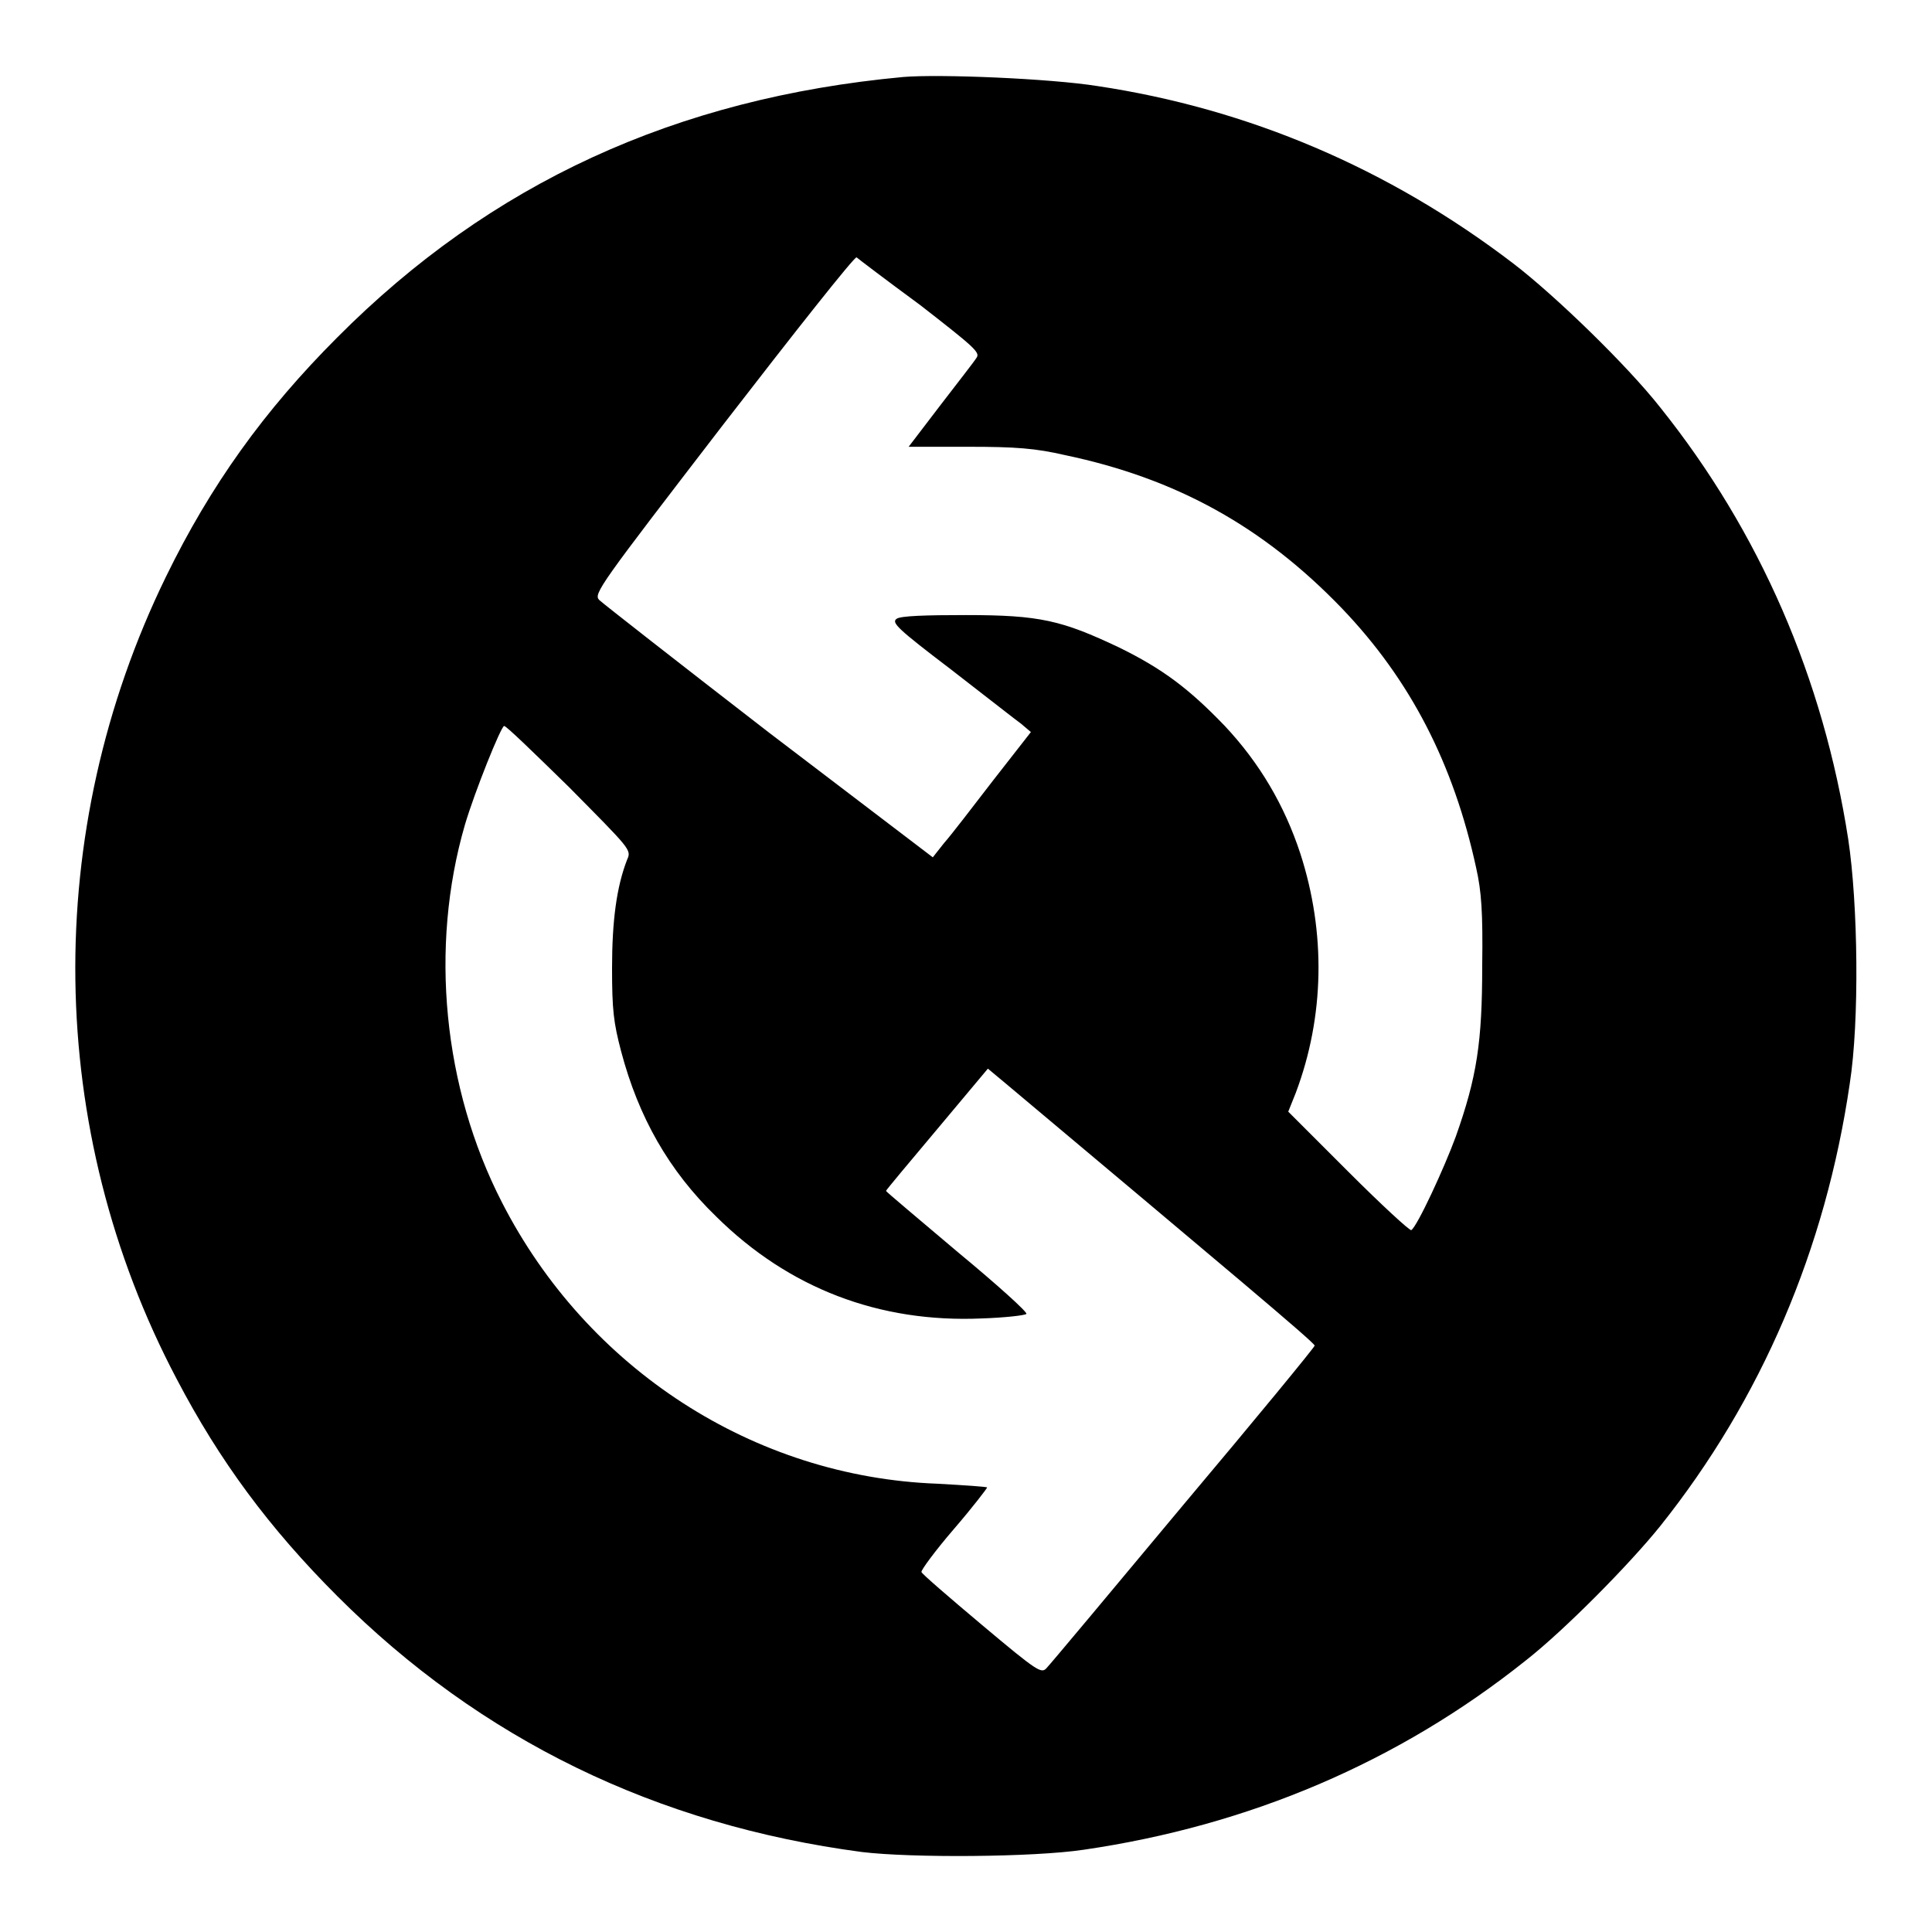 <?xml version="1.0" encoding="utf-8"?>
<!-- Svg Vector Icons : http://www.onlinewebfonts.com/icon -->
<!DOCTYPE svg PUBLIC "-//W3C//DTD SVG 1.1//EN" "http://www.w3.org/Graphics/SVG/1.1/DTD/svg11.dtd">
<svg version="1.1" xmlns="http://www.w3.org/2000/svg" xmlns:xlink="http://www.w3.org/1999/xlink" x="0px" y="0px" width="64" height="64" viewBox="0 0 256 256" xml:space="preserve">
<g><g><g><path d="M119.7,10.2C89.5,13,65,24.3,44.7,44.7c-9.7,9.7-16.8,19.6-22.7,31.7C5.5,110.2,6,149.7,23.4,182.7c5.7,10.9,12.3,19.8,21.3,28.8c19,19,42.3,30.3,69.5,33.9c6.6,0.8,22.7,0.7,29.4-0.3c21.9-3.2,41.7-11.6,58.6-25.1c5.1-4,13.7-12.7,17.8-17.8c13.4-16.8,21.9-36.7,25.1-58.6c1.3-8.3,1.1-23.8-0.2-32.4c-3.3-21.3-11.7-40.7-24.9-57.2c-4.4-5.6-14-14.9-19.5-19.1c-16.5-12.6-35.1-20.5-55.1-23.5C139.1,10.4,124.5,9.8,119.7,10.2z M121.9,40.4c7.2,5.6,8,6.3,7.5,7c-0.3,0.5-2.5,3.3-4.8,6.3l-4.2,5.5l7.9,0c6.3,0,8.9,0.2,12.8,1.1c14.8,3.1,26.3,9.5,36.7,20.3c9.1,9.5,14.8,20.6,17.8,34.4c0.7,3.1,0.9,5.9,0.8,13c0,10.1-0.7,14.7-3.5,22.6c-1.5,4.1-5.1,11.9-5.9,12.4c-0.2,0.1-4-3.4-8.3-7.7l-8-8l1-2.5c3.8-10.1,4-21.2,0.6-31.7c-2.1-6.4-5.4-12-10-16.9c-4.8-5-8.3-7.6-14-10.4c-7.6-3.6-10.5-4.3-20.3-4.3c-5.3,0-8.7,0.1-9.2,0.5c-0.7,0.5,0.1,1.3,7.2,6.7c4.4,3.4,8.6,6.7,9.3,7.2l1.3,1.1l-5,6.4c-2.7,3.5-5.6,7.3-6.5,8.3l-1.5,1.9L101.8,97c-11.9-9.2-22-17.1-22.4-17.5c-0.8-0.8,0.1-2,16.4-23.2c9.5-12.3,17.4-22.3,17.7-22.2C113.6,34.2,117.4,37.1,121.9,40.4z M75.4,104.3c8.1,8.2,8.3,8.3,7.7,9.6c-1.4,3.6-2,8.1-2,14.4c0,5.5,0.2,7.2,1.2,11c2.3,8.7,6.3,15.8,12.6,21.9c9.6,9.5,21.6,14.1,35.2,13.5c3-0.1,5.7-0.4,5.9-0.6c0.2-0.2-3.9-3.9-9.1-8.2c-5.2-4.4-9.5-8-9.5-8.1s3.1-3.8,6.8-8.2l6.7-8l2.4,2c28.7,24.1,40.9,34.3,40.9,34.7c0,0.2-7.8,9.7-17.4,21.1c-9.5,11.4-17.7,21.2-18.1,21.6c-0.7,0.8-1.1,0.6-8.6-5.7c-4.4-3.7-8-6.8-8-7c-0.1-0.2,1.8-2.8,4.3-5.7c2.5-2.9,4.4-5.4,4.4-5.5c0-0.1-3-0.3-6.6-0.5c-24.3-0.9-46.4-15.2-57.7-37.3c-7.8-15.2-9.6-33.8-4.9-50c1.3-4.4,4.8-13.1,5.2-13.1C67,96.1,70.8,99.8,75.4,104.3z"/></g></g></g>
</svg>